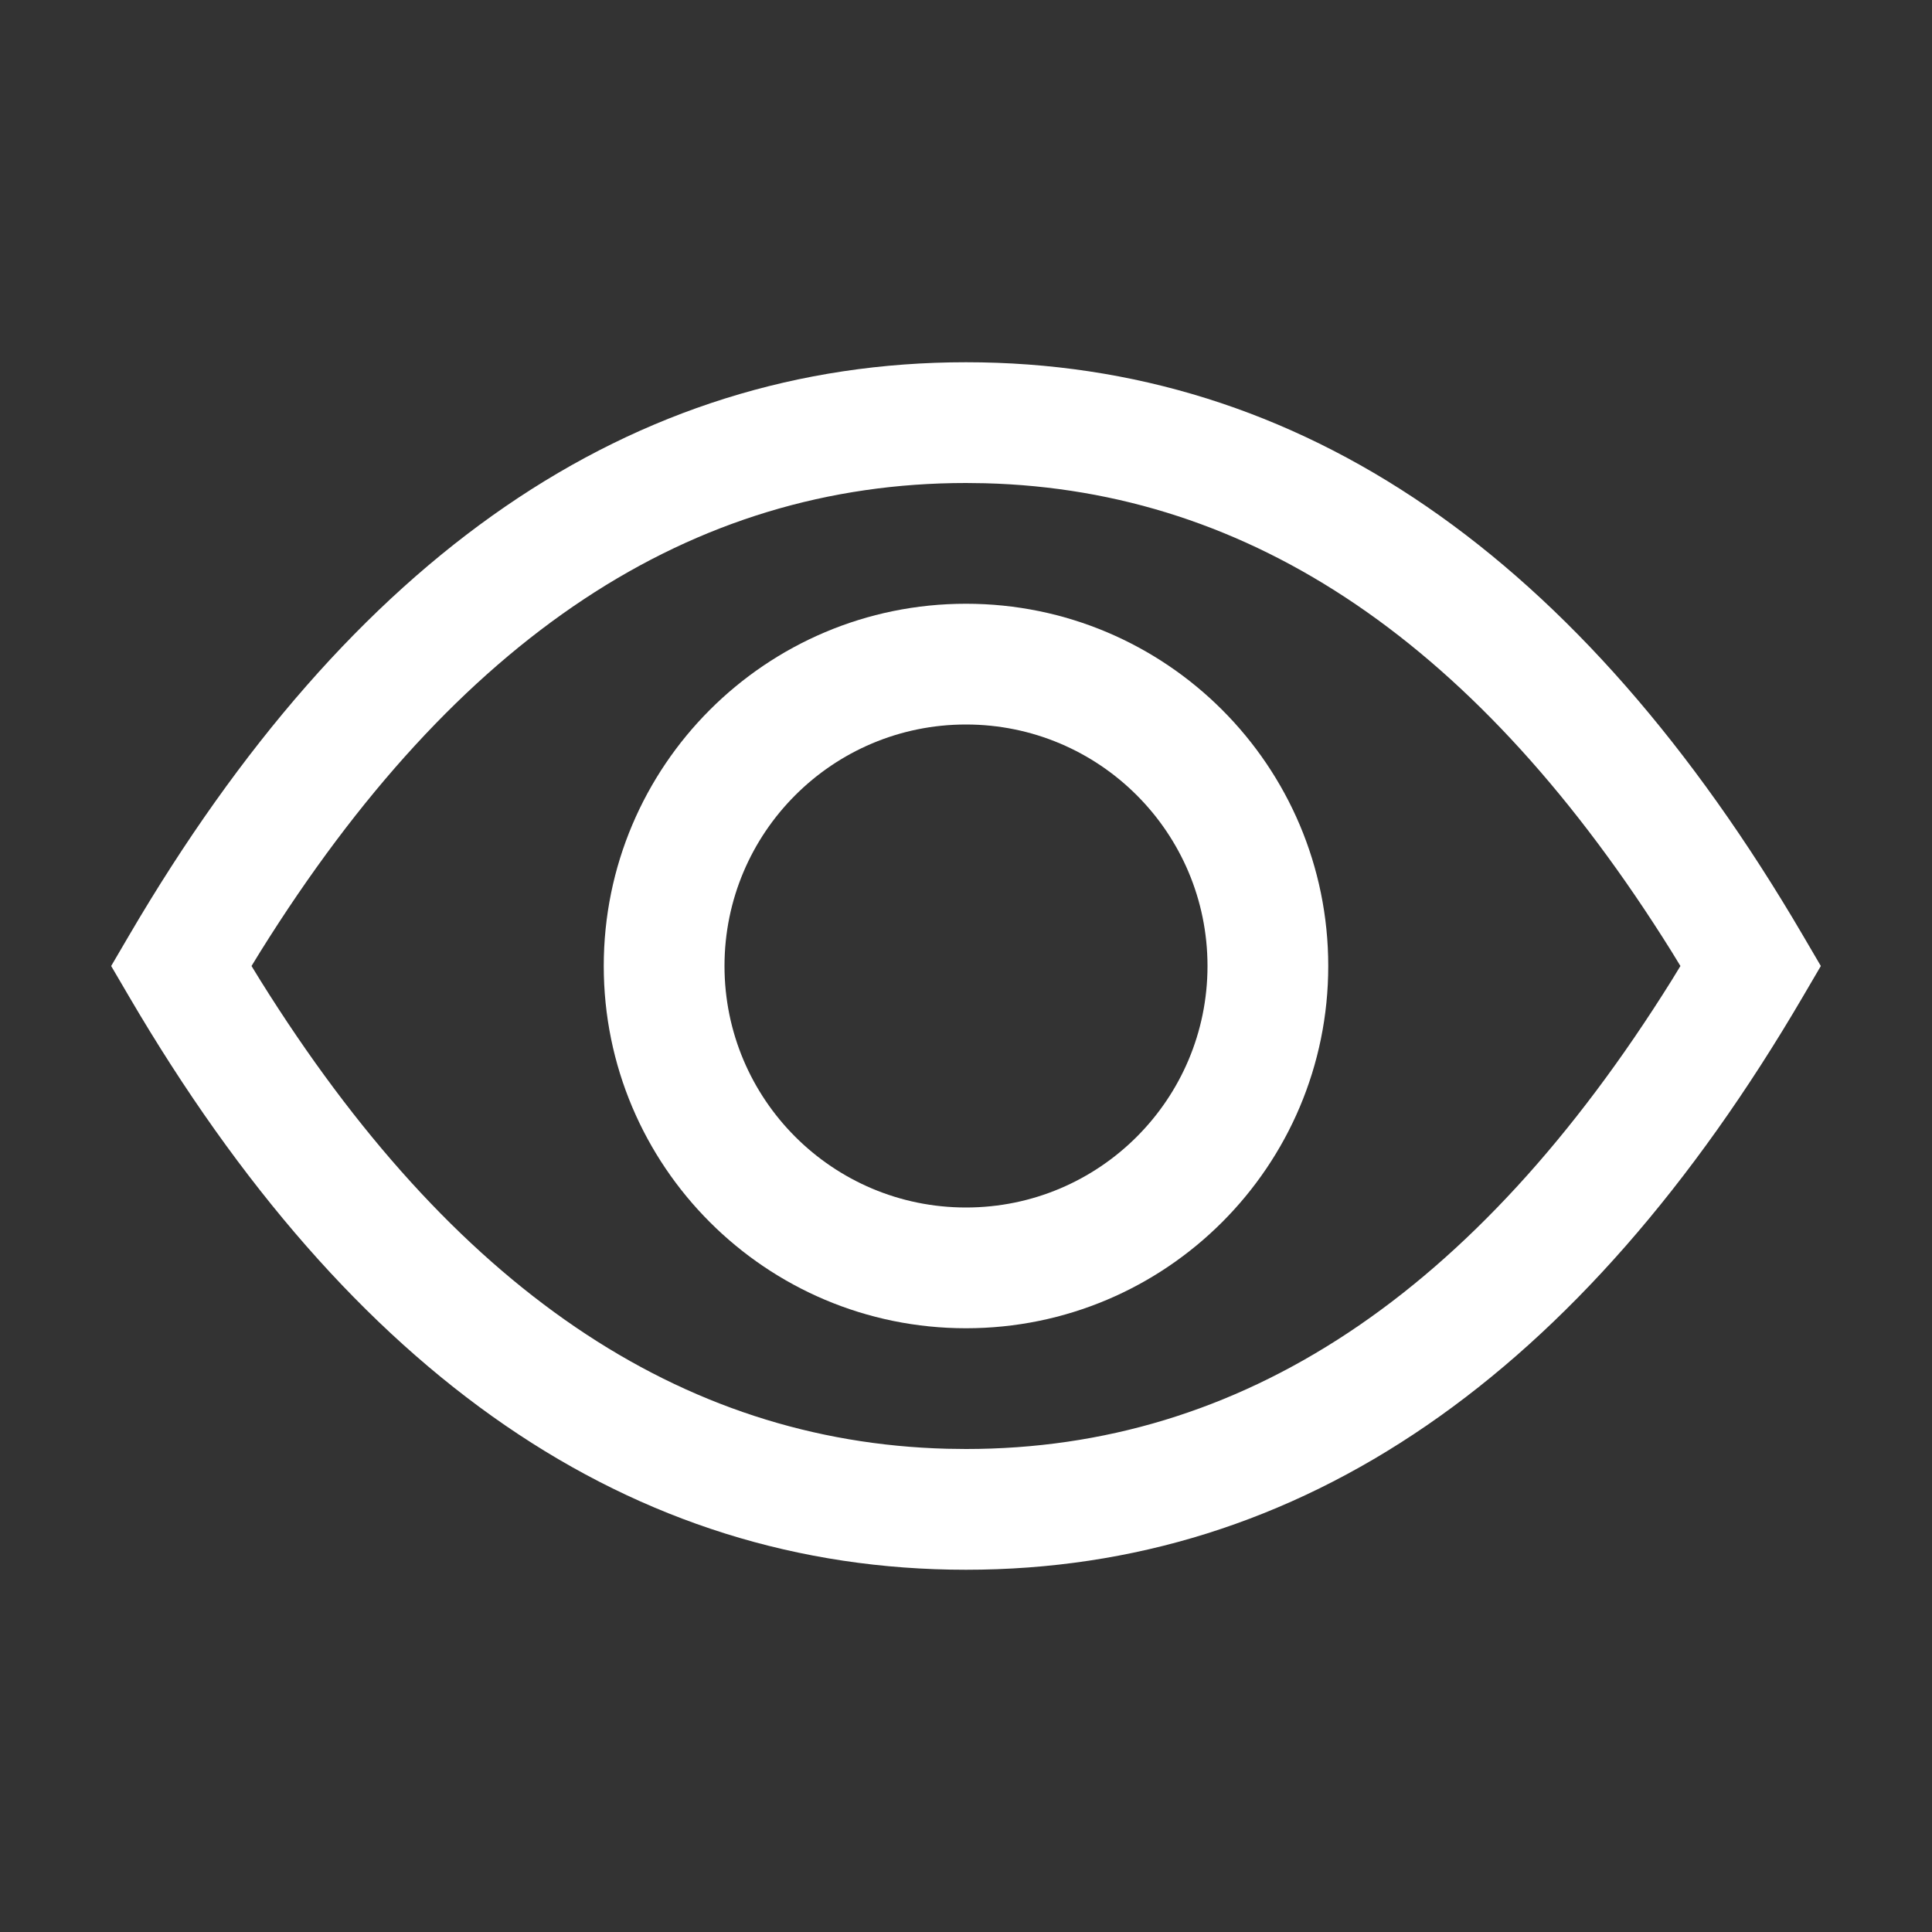 <svg width="102" height="102" viewBox="0 0 102 102" fill="none" xmlns="http://www.w3.org/2000/svg">
<rect x="0" y="0" width="102" height="102" fill="#333333" stroke="none"/>
<path fill-rule="evenodd" clip-rule="evenodd" d="M6.812 49.39C18.535 29.361 33.321 19.125 51 19.125C68.679 19.125 83.465 29.361 95.188 49.39L96.131 51L95.188 52.61C83.465 72.639 68.679 82.875 51 82.875C33.321 82.875 18.535 72.639 6.812 52.61L5.869 51L6.812 49.39ZM88.251 50.236C78.116 34.003 66.081 25.882 52.008 25.513L51 25.5C36.493 25.5 24.125 33.616 13.748 50.236L13.279 51L13.748 51.764C23.884 67.997 35.919 76.118 49.991 76.487L51 76.5C65.507 76.5 77.875 68.384 88.251 51.764L88.718 51L88.251 50.236Z" fill="#FFFFFF"/>
<path fill-rule="evenodd" clip-rule="evenodd" d="M31.875 51C31.875 40.438 40.438 31.875 51 31.875C61.562 31.875 70.125 40.438 70.125 51C70.125 61.562 61.562 70.125 51 70.125C40.438 70.125 31.875 61.562 31.875 51ZM63.75 51C63.75 43.958 58.042 38.25 51 38.25C43.958 38.25 38.25 43.958 38.25 51C38.25 58.041 43.958 63.75 51 63.75C58.042 63.75 63.75 58.041 63.75 51Z" fill="#FFFFFF"/>
</svg>